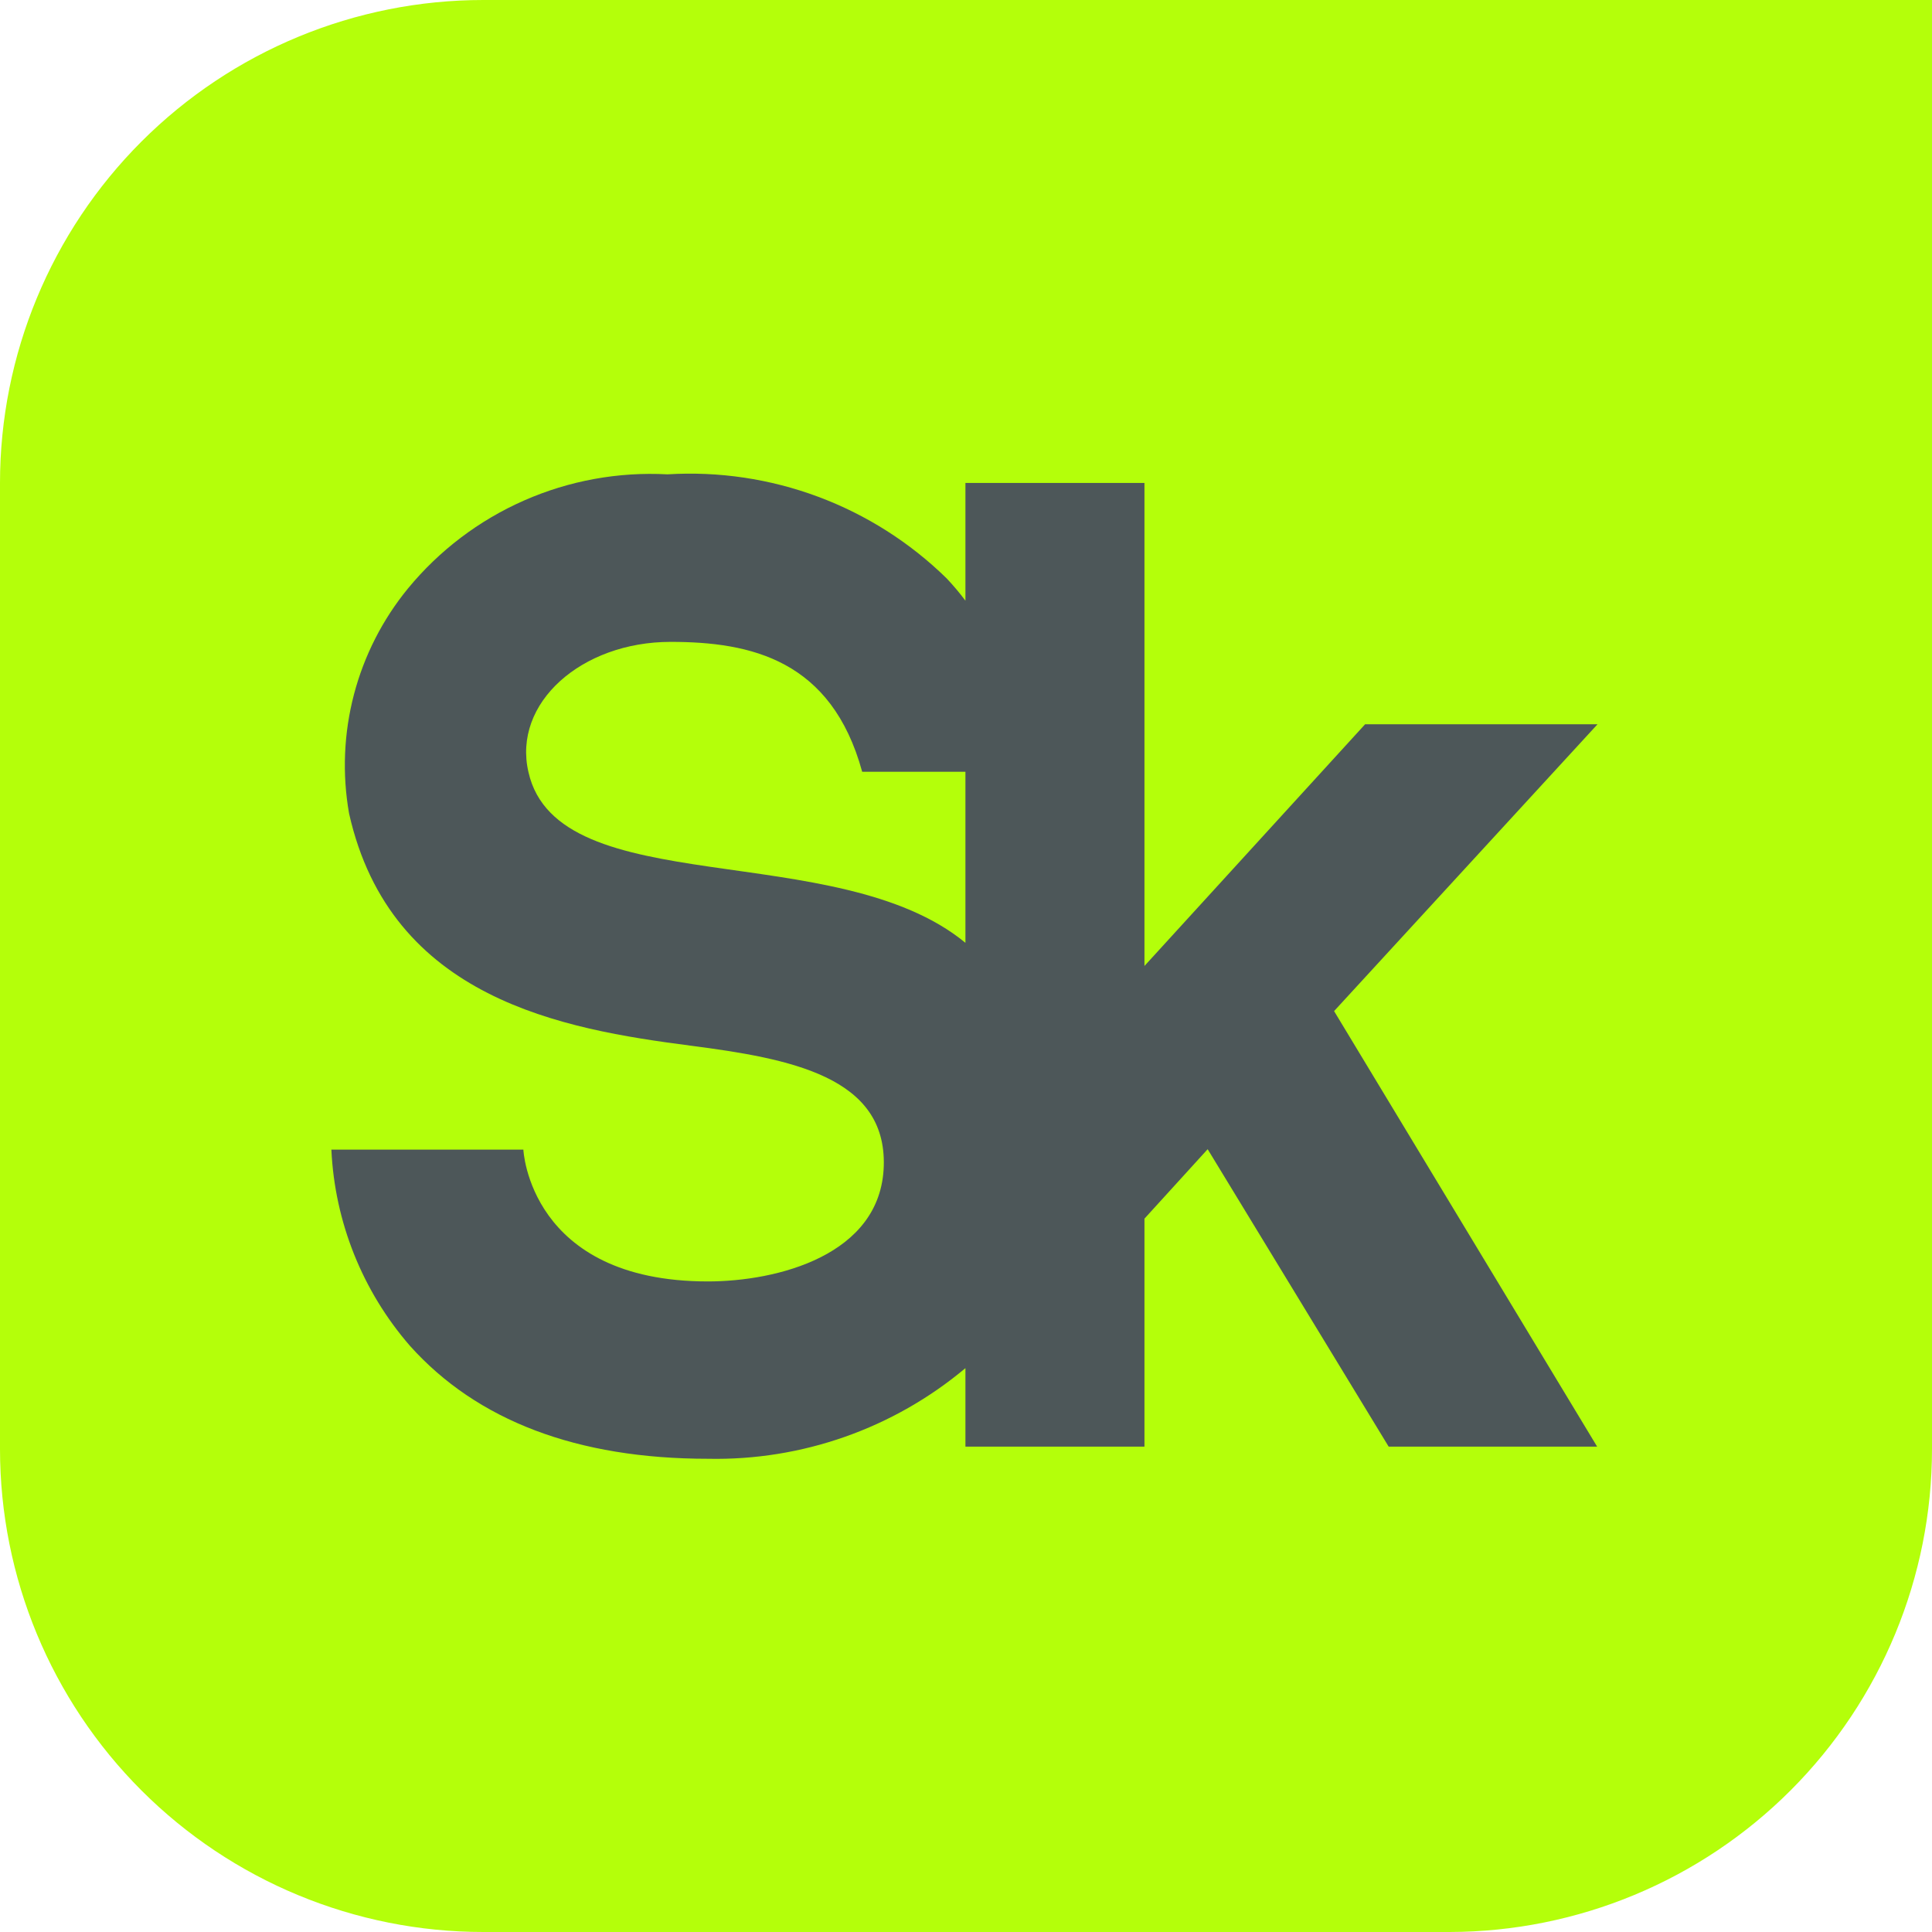 <svg width="500" height="500" viewBox="0 0 500 500" fill="none" xmlns="http://www.w3.org/2000/svg">
<path d="M125.076 0C91.904 0 60.09 13.17 36.634 36.612C13.178 60.054 0 91.848 0 125V375C0 408.152 13.178 439.946 36.634 463.388C60.09 486.83 91.904 500 125.076 500H375.229C408.348 499.919 440.083 486.714 463.474 463.281C486.864 439.848 500 408.099 500 375V0H125.076Z" fill="#B4FF0A"/>
<path d="M413.437 187.441H353.287L296.184 249.992V124.992H249.852V155.455C248.338 153.435 246.709 151.502 244.975 149.667C235.488 140.38 224.156 133.186 211.712 128.551C199.268 123.915 185.989 121.941 172.734 122.758C160.005 122.075 147.294 124.394 135.627 129.527C123.96 134.66 113.665 142.464 105.573 152.307C98.997 160.341 94.231 169.697 91.601 179.738C88.971 189.778 88.538 200.268 90.332 210.491C101.102 258.623 145.808 266.34 178.627 270.605C204.536 273.956 229.43 278.627 228.718 301.779C228.007 324.931 200.98 331.633 183.199 331.633C136.969 331.633 135.445 297.514 135.445 297.514H85.76C86.629 316.24 93.788 334.127 106.081 348.286C123.455 367.681 149.365 377.53 183.199 377.53C207.526 378.034 231.209 369.699 249.852 354.074V374.383H296.184V315.386L312.543 297.412L359.383 374.383H413.335L345.26 261.67L413.437 187.441ZM136.766 199.829C132.6 181.958 150.482 166.117 173.547 166.117C194.376 166.117 215.205 170.788 223.13 199.728H249.852V244C216.627 216.584 144.386 233.643 136.766 199.829Z" fill="#4D5759"/>
</svg>

